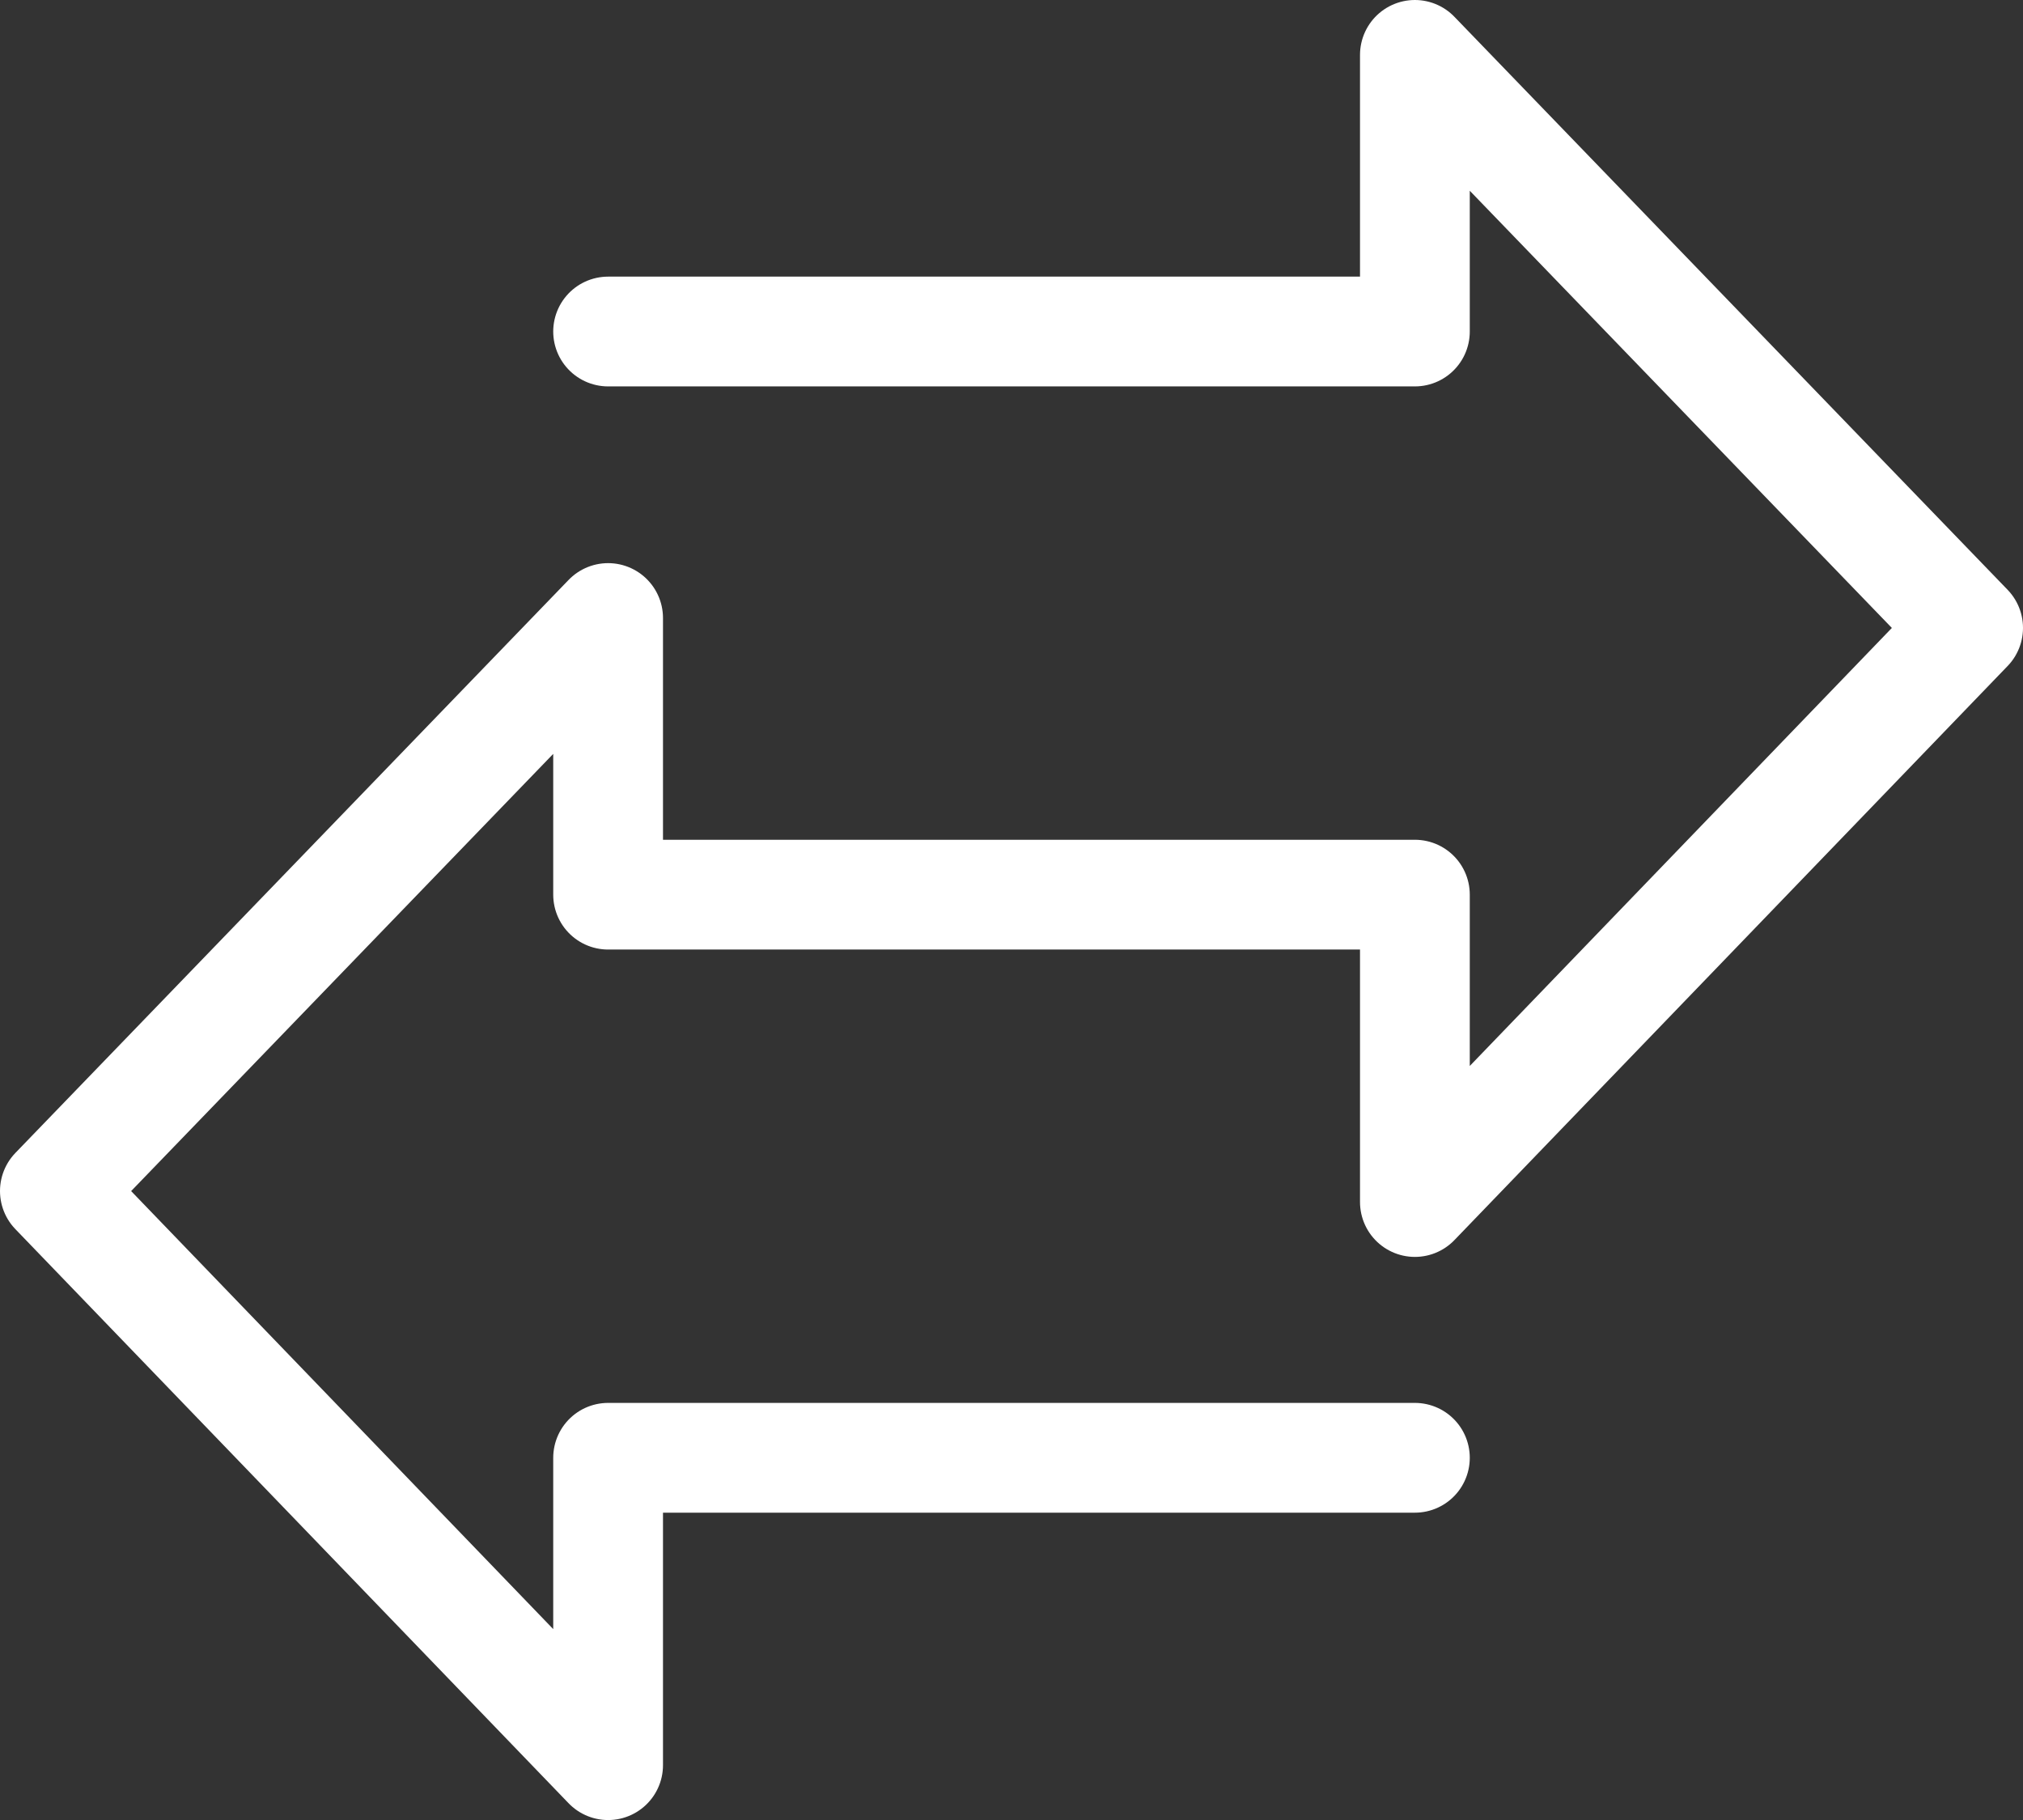<?xml version="1.0" encoding="UTF-8"?>
<svg id="Capa_2" data-name="Capa 2" xmlns="http://www.w3.org/2000/svg" viewBox="0 0 18.43 16.58">
  <rect x="0" y="0" width="18.43" height="16.58" fill="#333333" stroke="none"/>
  <defs>
    <style>
      .cls-1 {
        fill: none;
        stroke: #fff;
        stroke-linecap: round;
        stroke-linejoin: round;
      }
    </style>
  </defs>
  <g id="Capa_1-2" data-name="Capa 1">
    <polyline class="cls-1" points="12.89 13.28 5.54 13.28 5.54 16.08 .5 10.85 5.54 5.63 5.54 8.15 5.54 8.15 12.89 8.15 12.89 10.95 17.93 5.72 12.89 .5 12.89 3.02 5.54 3.02"/>
  </g>
</svg>